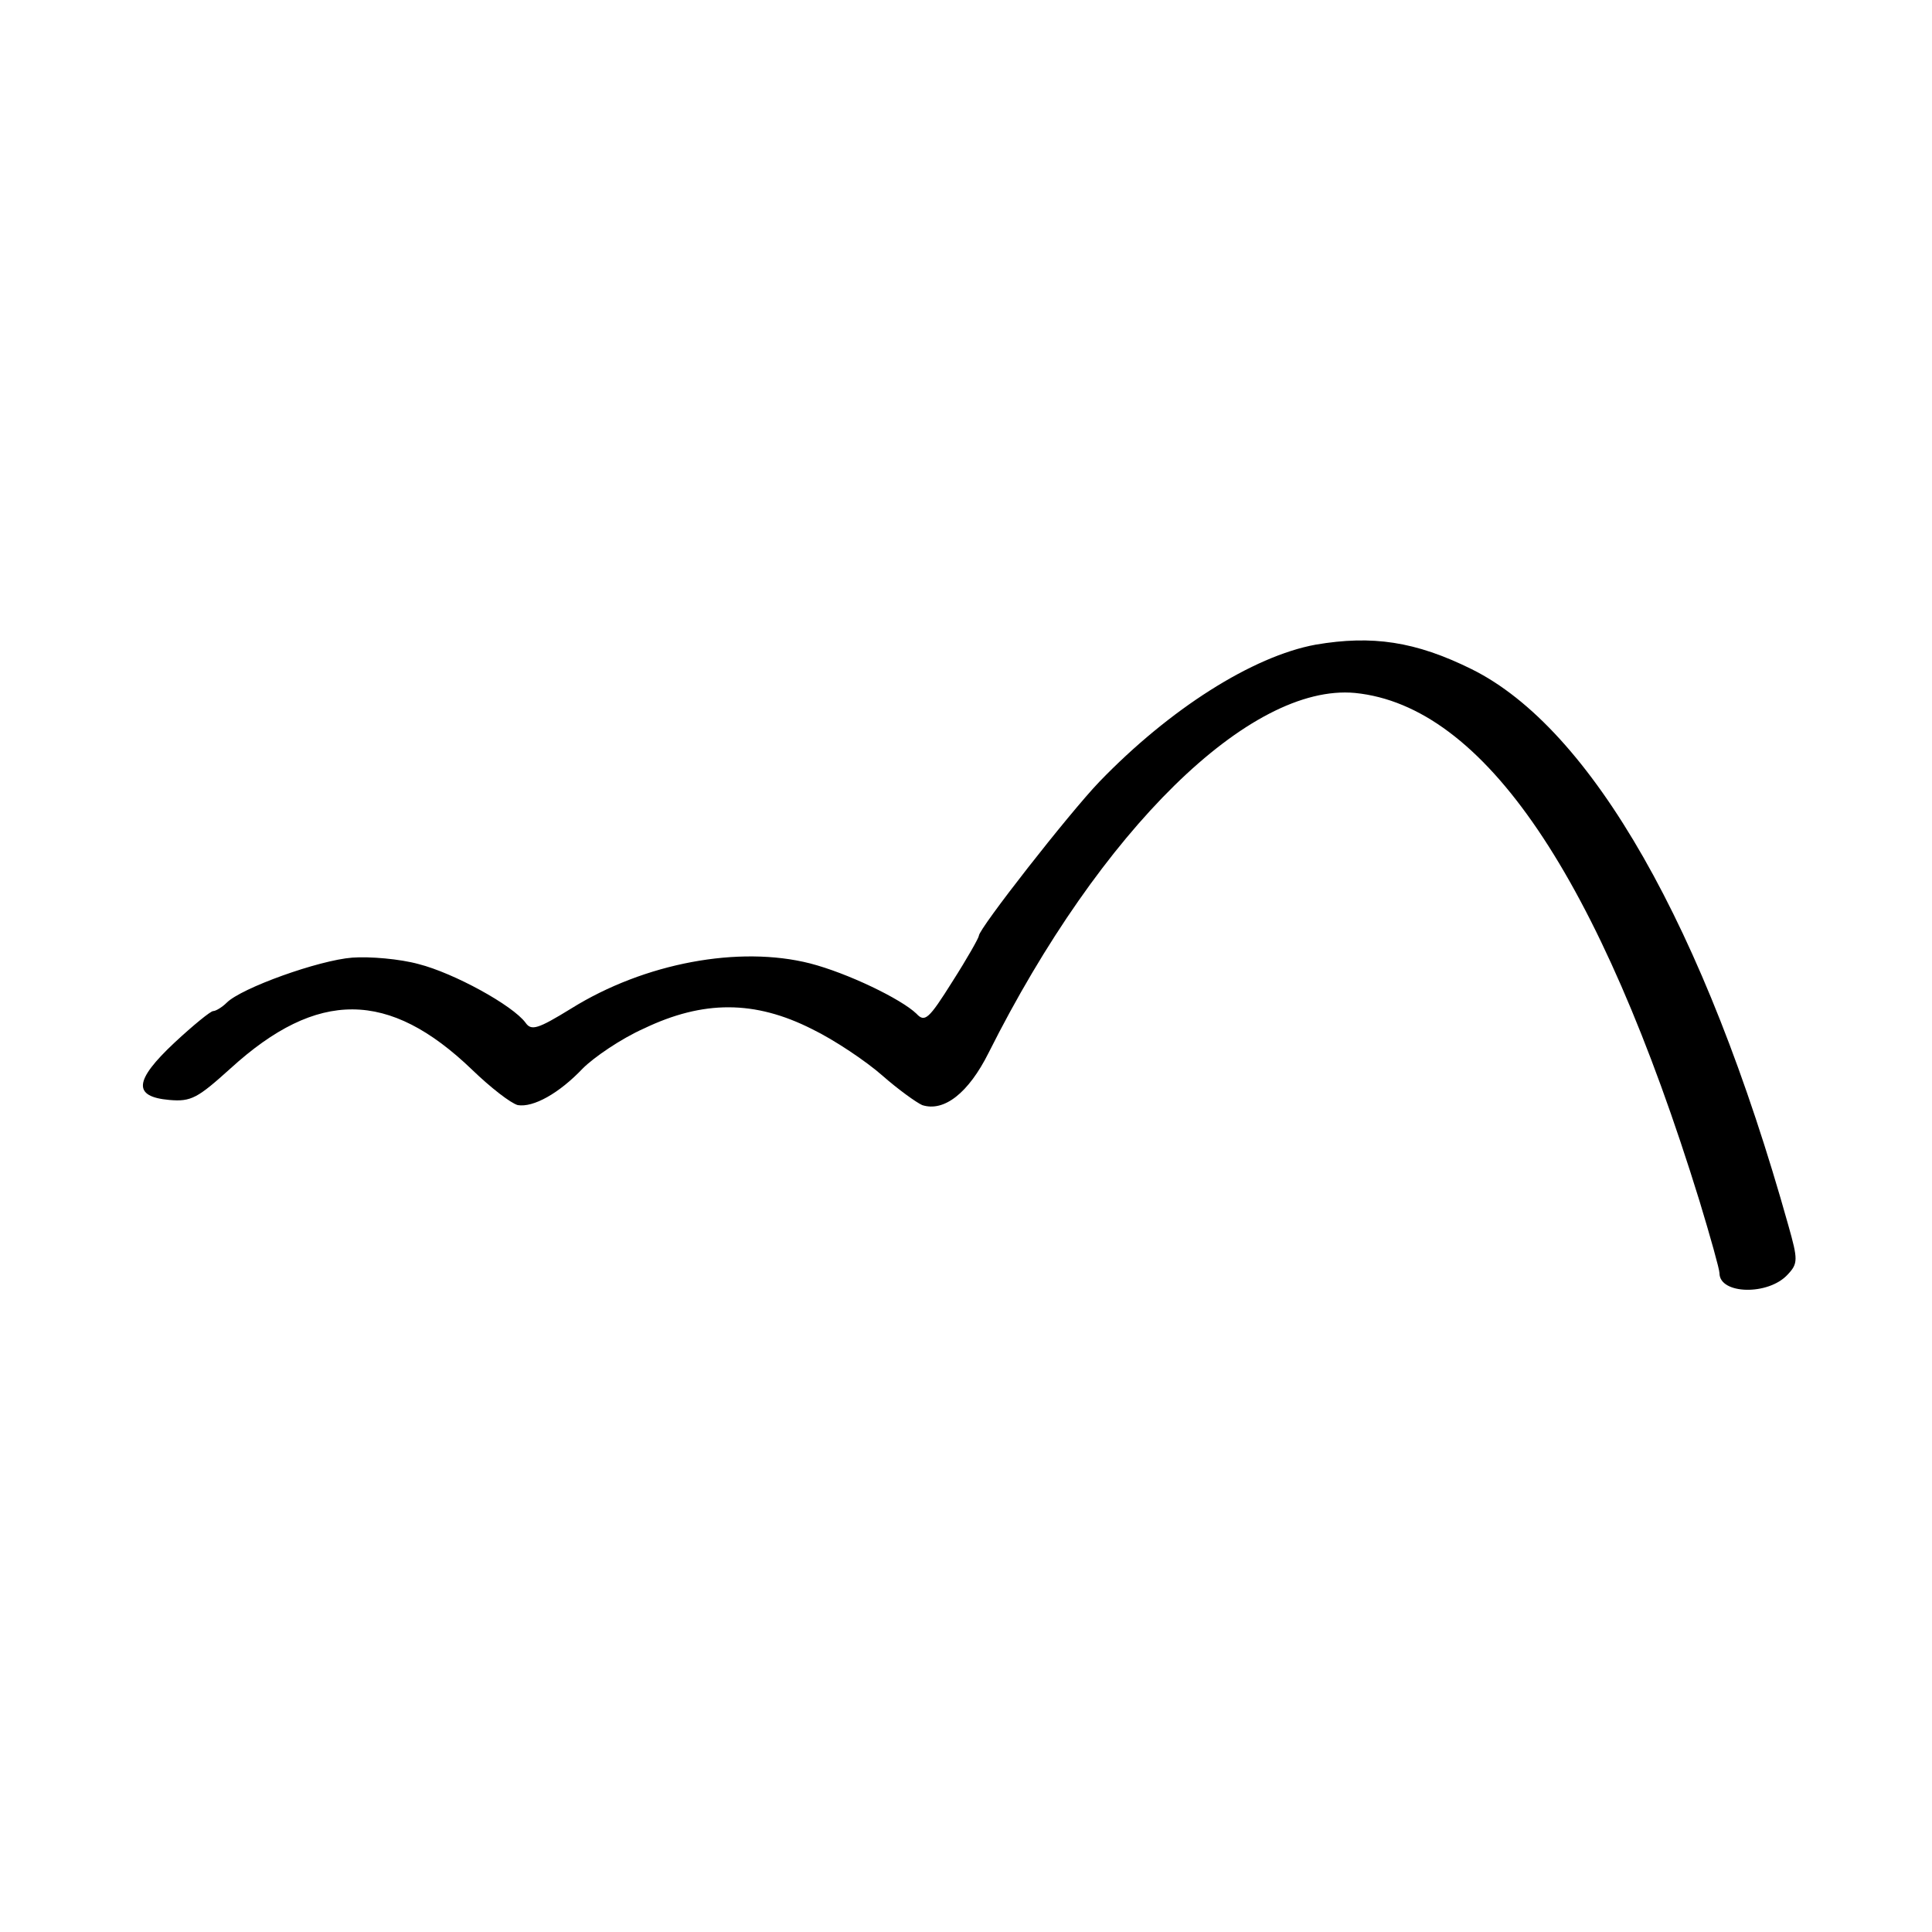 <?xml version="1.0" standalone="no"?>
<!DOCTYPE svg PUBLIC "-//W3C//DTD SVG 20010904//EN"
 "http://www.w3.org/TR/2001/REC-SVG-20010904/DTD/svg10.dtd">
<svg version="1.0" xmlns="http://www.w3.org/2000/svg"
 width="300pt" height="300pt" viewBox="0 0 300 300"
 preserveAspectRatio="xMidYMid meet">
<g transform="translate(0,300) scale(0.1,-0.1)"
fill="#000000" stroke="none">
<path d="M2043 1999 c-98 -18 -227 -100 -336 -213 -47 -49 -187 -228 -187
-239 0 -3 -18 -35 -41 -71 -37 -59 -43 -64 -56 -50 -24 23 -107 63 -165 78
-110 28 -257 1 -371 -70 -52 -32 -62 -35 -71 -22 -20 27 -111 77 -166 91 -29
8 -76 12 -103 10 -52 -4 -172 -47 -195 -70 -7 -7 -17 -13 -21 -13 -4 0 -31
-22 -60 -49 -63 -59 -65 -84 -8 -89 34 -3 44 3 95 49 135 123 246 122 375 -2
29 -28 60 -52 71 -55 24 -4 64 18 101 57 17 17 59 46 95 62 92 44 172 44 261
-1 35 -17 84 -50 109 -72 25 -22 53 -42 62 -46 34 -11 72 19 103 81 174 347
406 574 569 559 200 -20 379 -284 535 -789 17 -56 31 -106 31 -112 0 -33 76
-35 106 -2 16 17 16 23 1 76 -130 464 -306 772 -492 864 -87 43 -154 53 -242
38z"/>
</g>
</svg>
